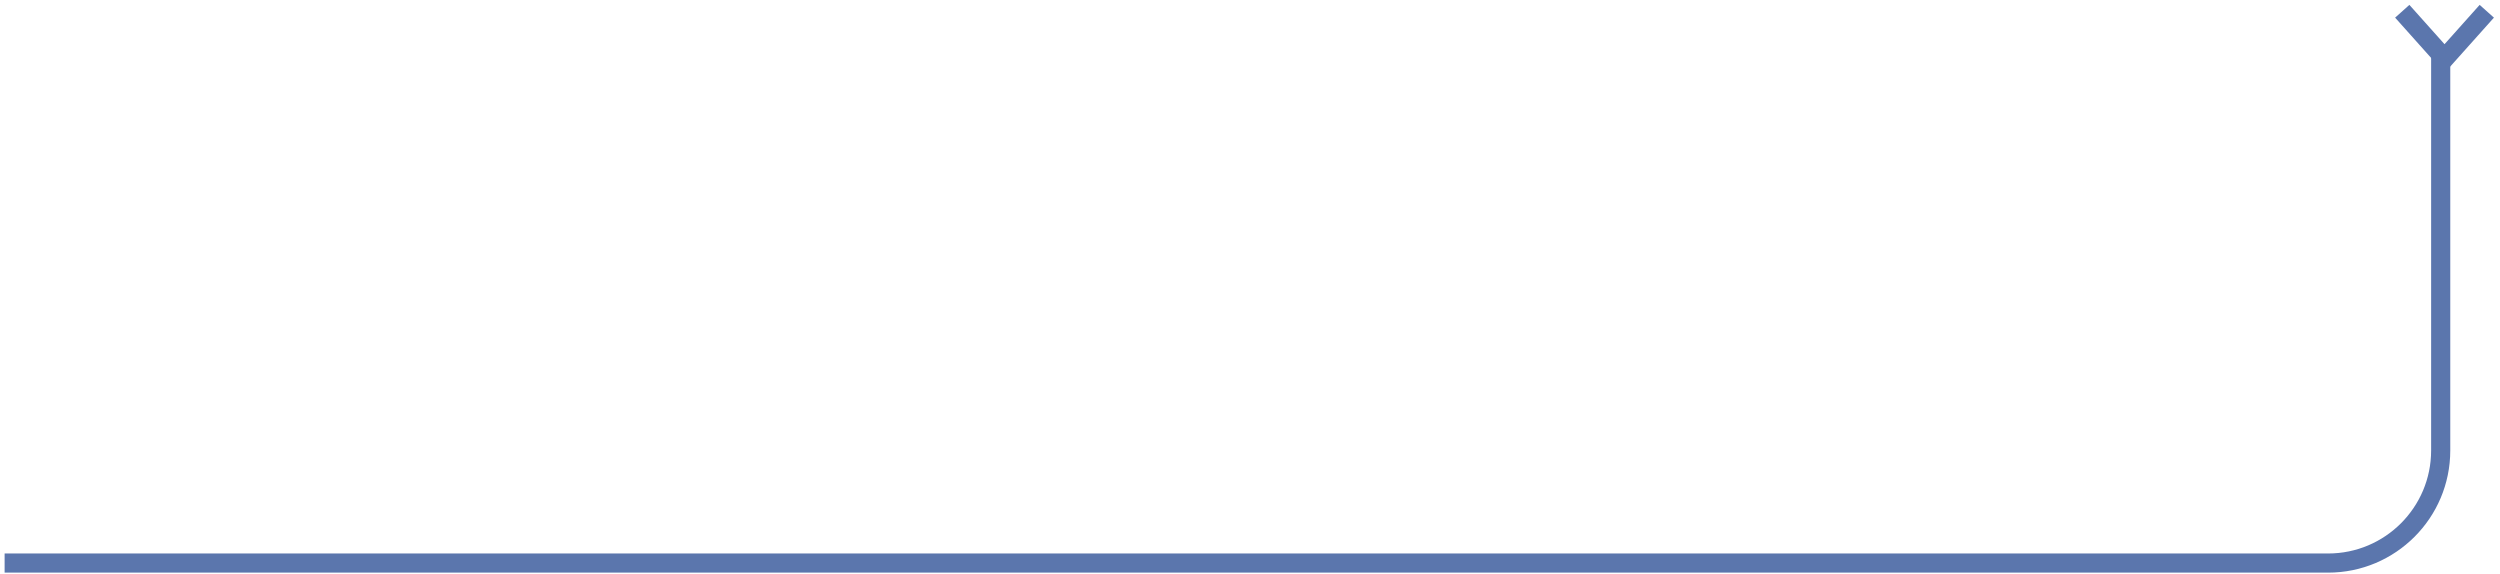<?xml version="1.0" encoding="UTF-8"?> <svg xmlns="http://www.w3.org/2000/svg" width="222" height="51" viewBox="0 0 222 51" fill="none"><path d="M0.41 50L206.734 50C212.257 50 216.734 45.523 216.734 40L216.734 4.85" stroke="#5B76AD" stroke-width="1.7"></path><path d="M213.32 1L217.074 5.2L220.827 1" stroke="#5B76AD" stroke-width="1.7"></path></svg> 